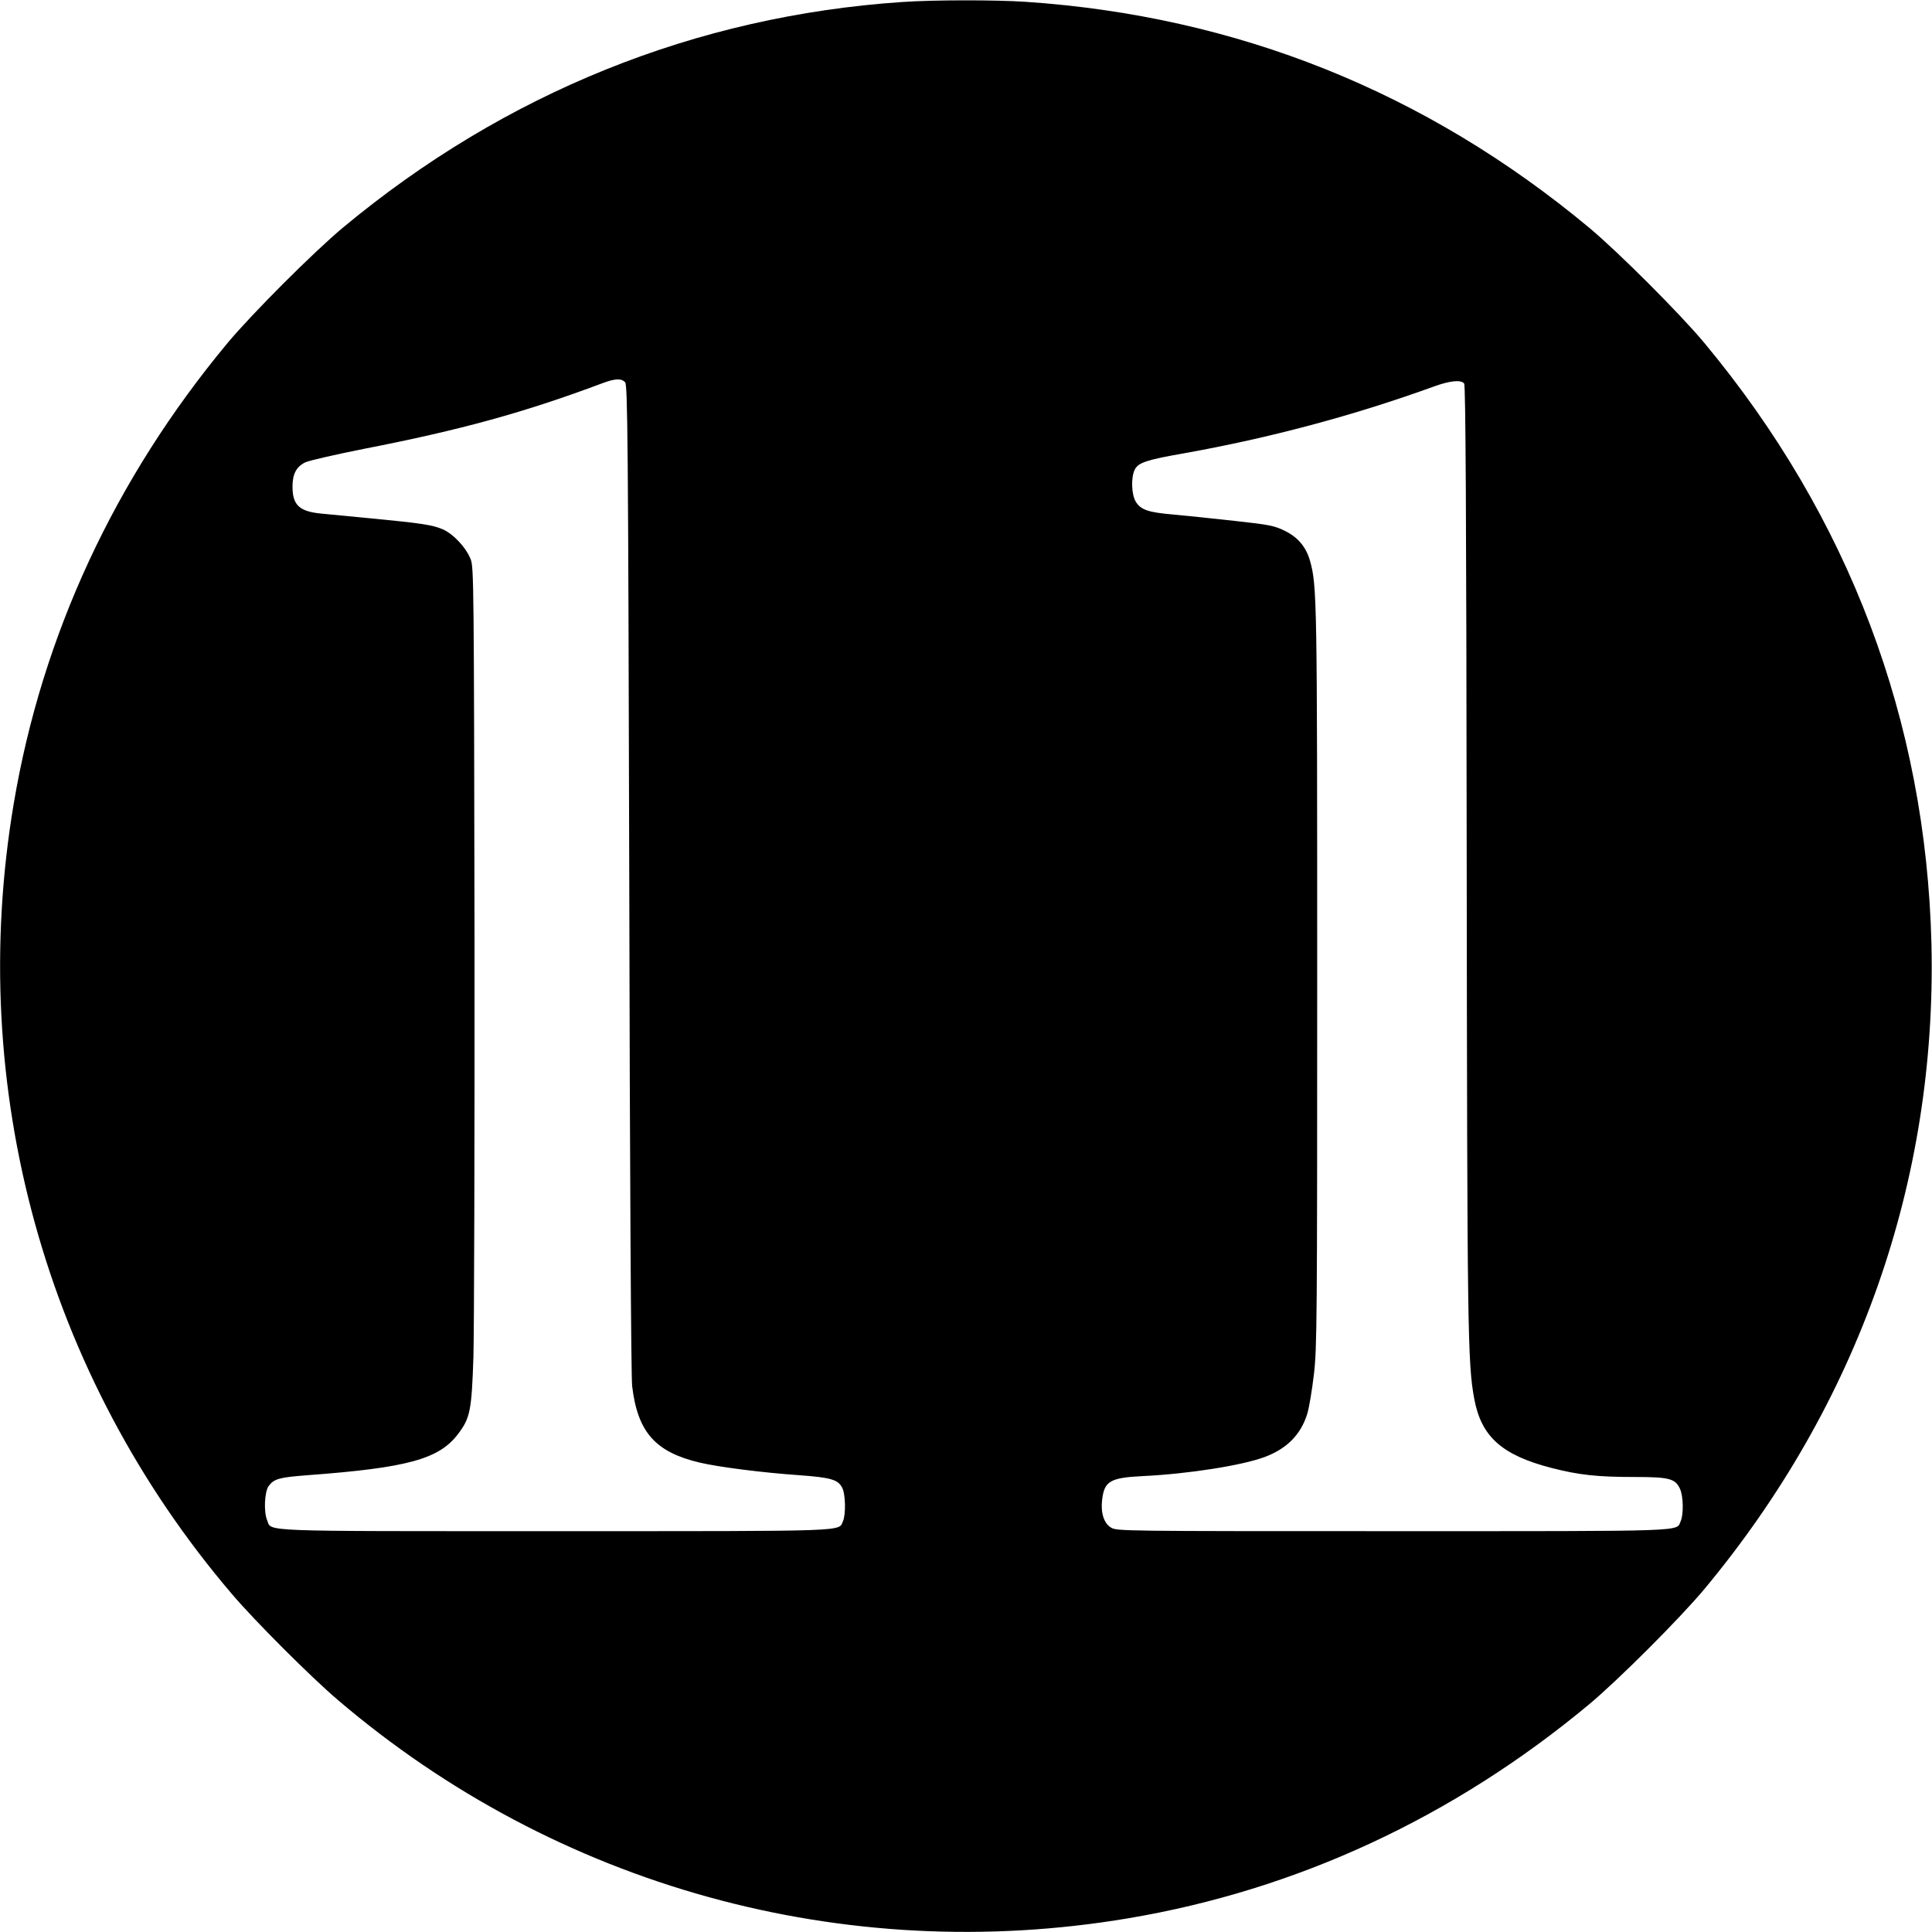 <?xml version="1.0" standalone="no"?>
<!DOCTYPE svg PUBLIC "-//W3C//DTD SVG 20010904//EN"
 "http://www.w3.org/TR/2001/REC-SVG-20010904/DTD/svg10.dtd">
<svg version="1.0" xmlns="http://www.w3.org/2000/svg"
 width="1070pt" height="1070pt" viewBox="0 0 1070 1070"
 preserveAspectRatio="xMidYMid meet">
<g transform="translate(0,1070) scale(0.1,-0.1)"
fill="#000000" stroke="none">
<path d="M4998 10689 c-1145 -77 -2202 -504 -3098 -1249 -161 -134 -506 -479
-640 -640 -624 -750 -1027 -1618 -1184 -2551 -265 -1572 175 -3167 1210 -4379
126 -148 436 -458 584 -584 1212 -1035 2806 -1475 4379 -1210 933 157 1800
559 2551 1184 161 134 506 479 640 640 852 1024 1287 2261 1257 3570 -30 1238
-456 2367 -1258 3331 -133 160 -478 505 -639 639 -904 752 -1950 1171 -3120
1250 -167 11 -511 11 -682 -1z m-1536 -2106 c14 -16 17 -299 23 -2748 3 -1615
10 -2763 16 -2811 30 -255 128 -366 373 -424 105 -25 349 -56 551 -70 176 -13
216 -24 239 -69 19 -35 21 -148 5 -185 -27 -59 64 -56 -1599 -56 -1674 0
-1563 -4 -1591 62 -19 47 -14 156 9 188 30 40 58 48 217 60 552 41 726 89 831
227 68 89 76 129 86 428 4 149 7 1193 6 2320 -3 1964 -4 2052 -21 2097 -26 66
-96 141 -156 167 -57 24 -114 33 -406 61 -115 11 -237 23 -270 26 -118 12
-155 48 -155 149 0 71 22 111 72 135 24 10 171 44 328 75 533 104 886 201
1320 364 68 25 102 26 122 4z m4647 -7 c8 -10 12 -698 14 -2602 3 -2660 5
-2821 42 -3022 39 -209 153 -311 428 -382 152 -39 253 -50 460 -50 192 0 225
-9 251 -65 19 -39 21 -143 4 -180 -26 -58 66 -55 -1595 -55 -1497 0 -1529 0
-1560 20 -39 23 -58 82 -49 154 12 103 44 122 226 131 251 12 550 59 675 106
123 46 200 125 235 239 11 36 27 135 37 220 17 144 18 304 18 2190 0 2106 -1
2176 -40 2315 -22 76 -66 129 -139 165 -57 28 -84 34 -277 55 -118 13 -269 29
-337 35 -142 12 -184 26 -212 72 -24 40 -27 135 -5 178 20 38 64 53 275 90
470 84 936 208 1380 369 91 33 151 39 169 17z"/>
</g>
</svg>
